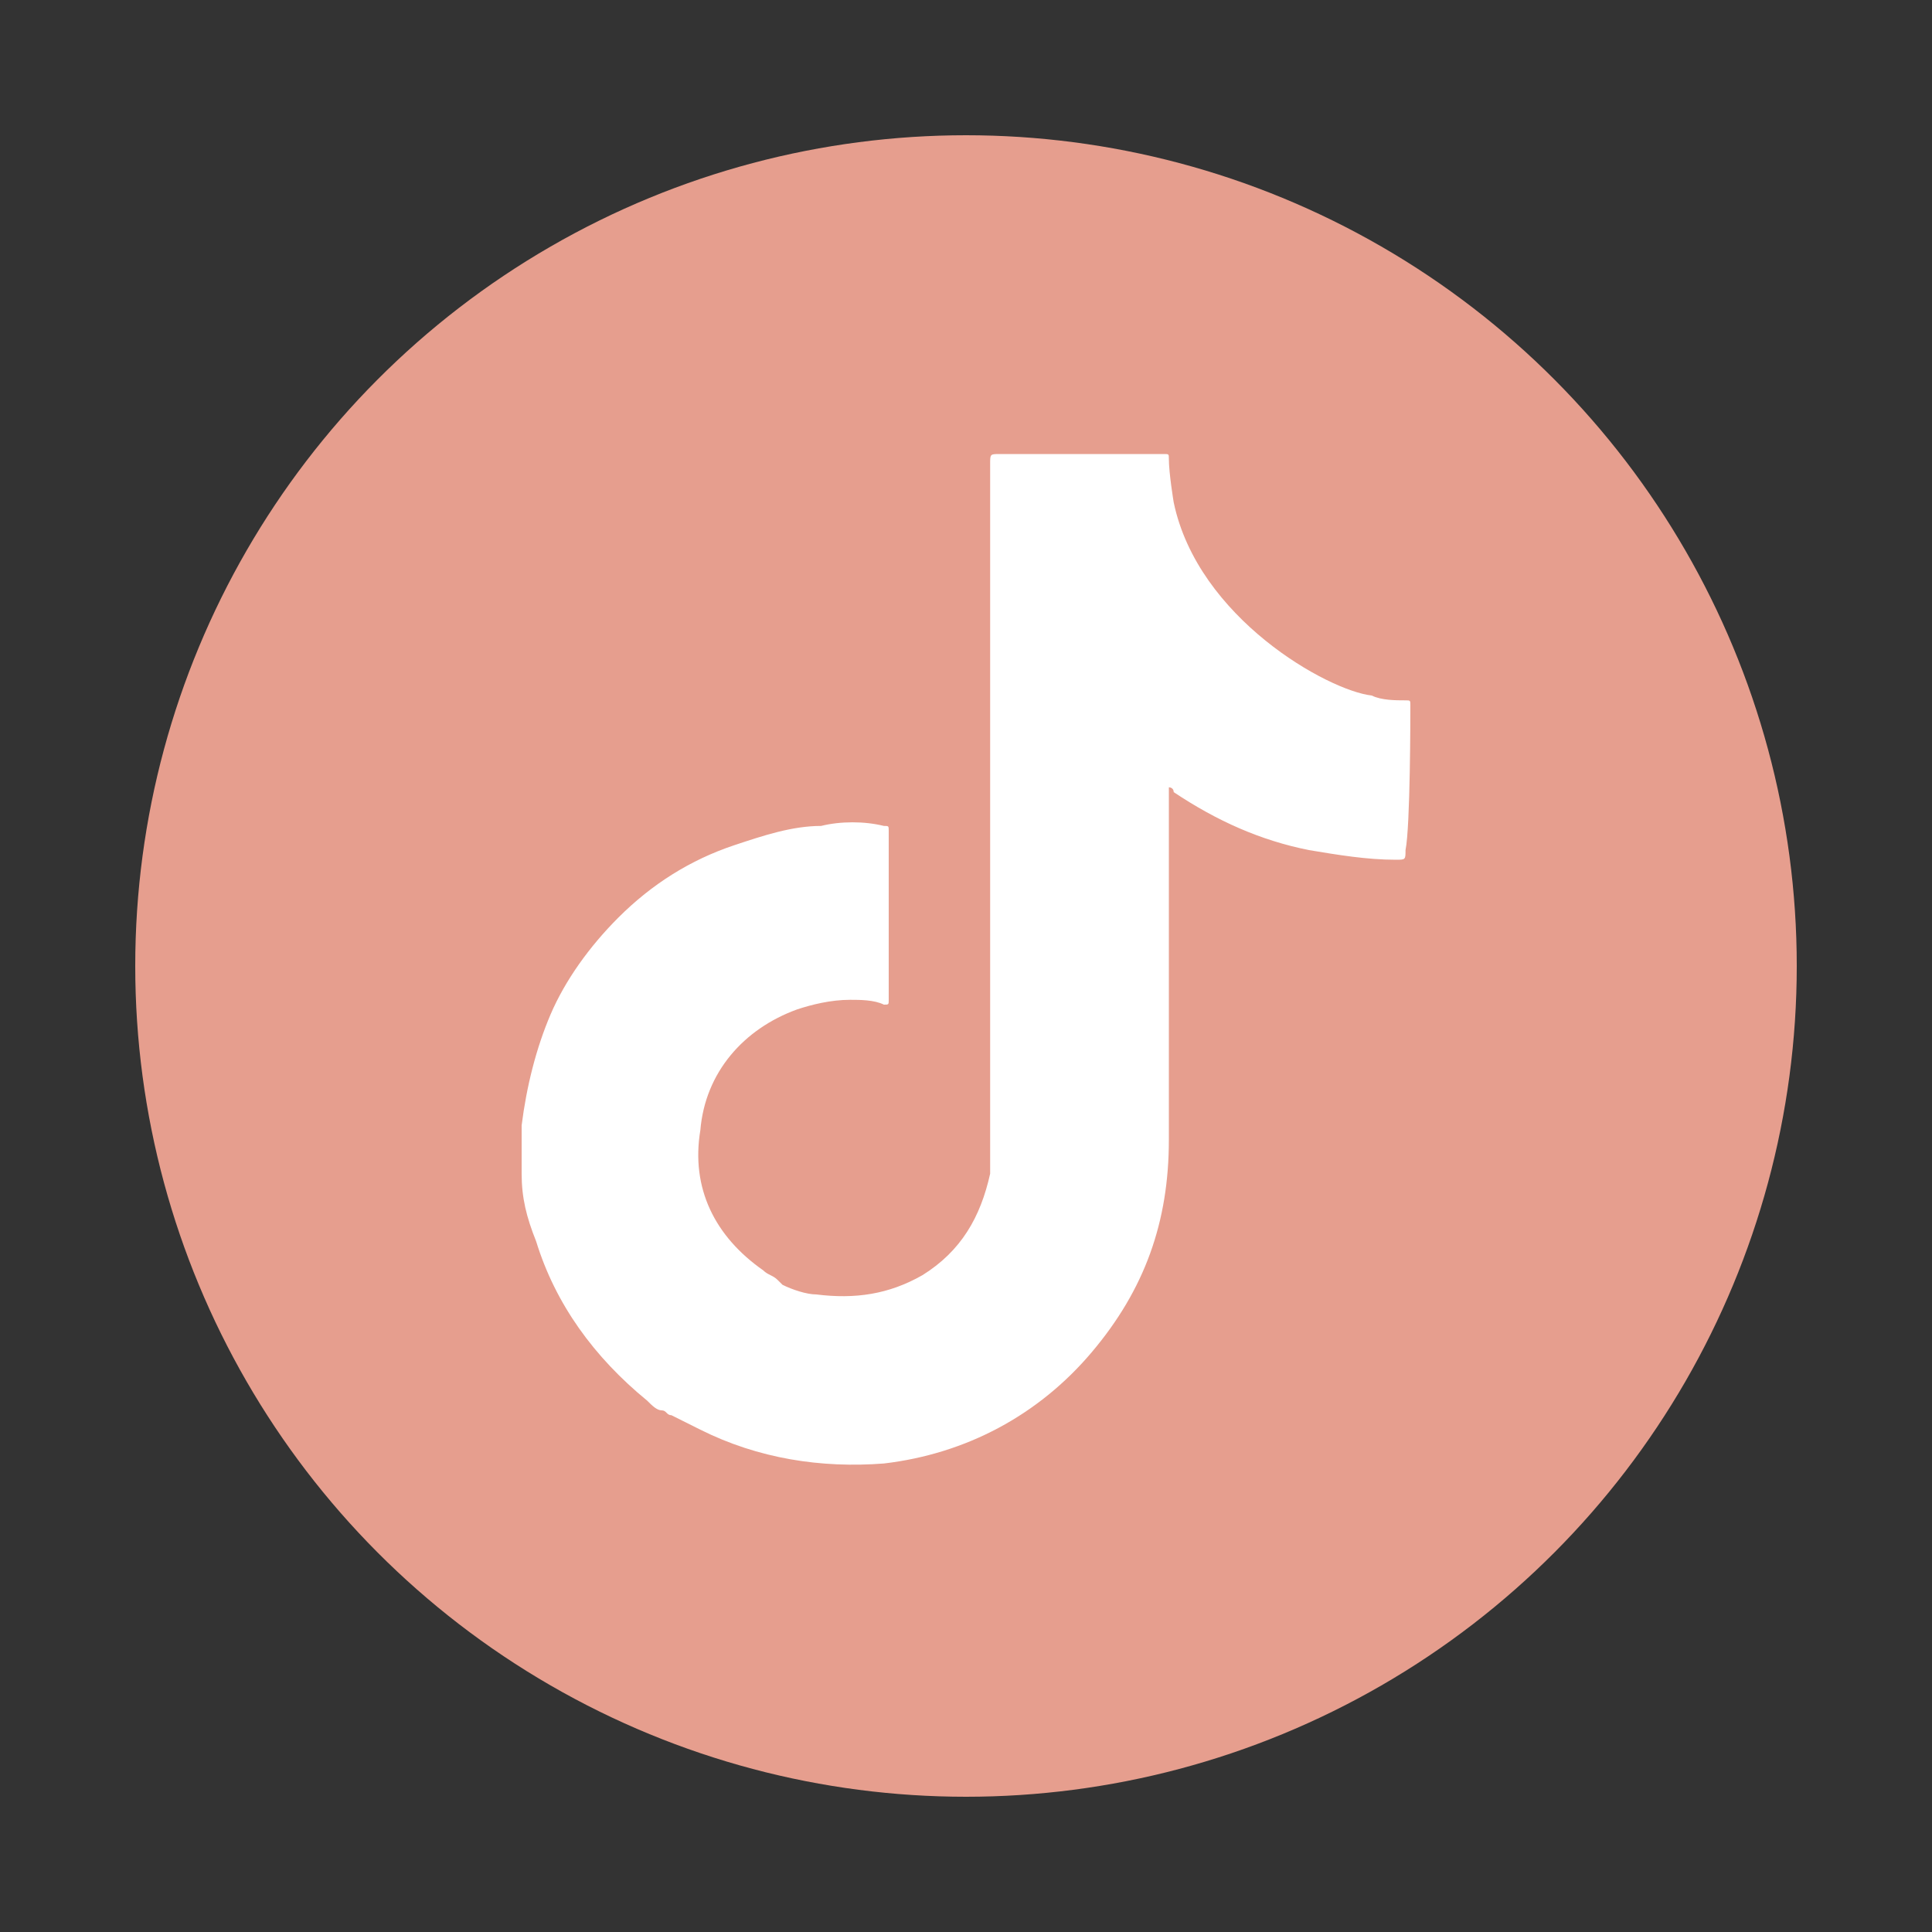 <?xml version="1.0" encoding="utf-8"?>
<!-- Generator: Adobe Illustrator 26.1.0, SVG Export Plug-In . SVG Version: 6.00 Build 0)  -->
<svg version="1.1" id="Layer_1" xmlns="http://www.w3.org/2000/svg" xmlns:xlink="http://www.w3.org/1999/xlink" x="0px" y="0px"
	 viewBox="0 0 40 40" style="enable-background:new 0 0 40 40;" xml:space="preserve">
<rect x="0" y="0" width="40" height="40" fill="#333333" stroke="none"/>
<style type="text/css">
	.st0{fill:#E69E8E;}
	.st1{fill:#FFFFFF;}
	.st2{fill:#F1DAD0;}
	.st3{fill:#53575A;}
	.st4{fill:none;stroke:#53575A;stroke-width:0.75;stroke-miterlimit:10;}
</style>
<g>
	<g>
		<circle class="st0" cx="20" cy="20" r="17.2"/>
	</g>
	<path class="st1" d="M29.2,14.6c0-0.1,0-0.1-0.1-0.1c-0.2,0-0.5,0-0.7-0.1c-0.9-0.1-3.6-1.6-4.1-4c0,0-0.1-0.6-0.1-0.9
		c0-0.1,0-0.1-0.1-0.1c0,0-0.1,0-0.1,0c-1.1,0-2.2,0-3.3,0c-0.2,0-0.2,0-0.2,0.2c0,4.7,0,9.5,0,14.2c0,0.2,0,0.4,0,0.5
		c-0.2,0.9-0.6,1.6-1.4,2.1c-0.7,0.4-1.4,0.5-2.2,0.4c-0.2,0-0.5-0.1-0.7-0.2c0,0,0,0-0.1-0.1c-0.1-0.1-0.2-0.1-0.3-0.2
		c-1-0.7-1.5-1.7-1.3-2.9c0.1-1.2,0.9-2.1,2-2.5c0.3-0.1,0.7-0.2,1.1-0.2c0.2,0,0.5,0,0.7,0.1c0.1,0,0.1,0,0.1-0.1c0,0,0-0.1,0-0.1
		c0-0.8,0-2.7,0-2.7c0-0.2,0-0.5,0-0.7c0-0.1,0-0.1-0.1-0.1c-0.4-0.1-0.9-0.1-1.3,0c-0.6,0-1.2,0.2-1.8,0.4
		c-0.9,0.3-1.7,0.8-2.4,1.5c-0.6,0.6-1.1,1.3-1.4,2c-0.3,0.7-0.5,1.5-0.6,2.3c0,0.3,0,0.7,0,1c0,0.5,0.1,0.9,0.3,1.4
		c0.4,1.3,1.2,2.4,2.3,3.3c0.1,0.1,0.2,0.2,0.3,0.2c0,0,0,0,0,0c0.1,0,0.1,0.1,0.2,0.1c0.2,0.1,0.4,0.2,0.6,0.3
		c1.2,0.6,2.5,0.8,3.8,0.7c1.7-0.2,3.2-1,4.3-2.3c1.1-1.3,1.6-2.7,1.6-4.4c0-2.4,0-4.7,0-7.1c0-0.1,0-0.1,0-0.2c0,0,0.1,0,0.1,0.1
		c0.9,0.6,1.8,1,2.8,1.2c0.6,0.1,1.2,0.2,1.8,0.2c0.2,0,0.2,0,0.2-0.2C29.2,17.1,29.2,14.8,29.2,14.6z"/>
</g>
</svg>
